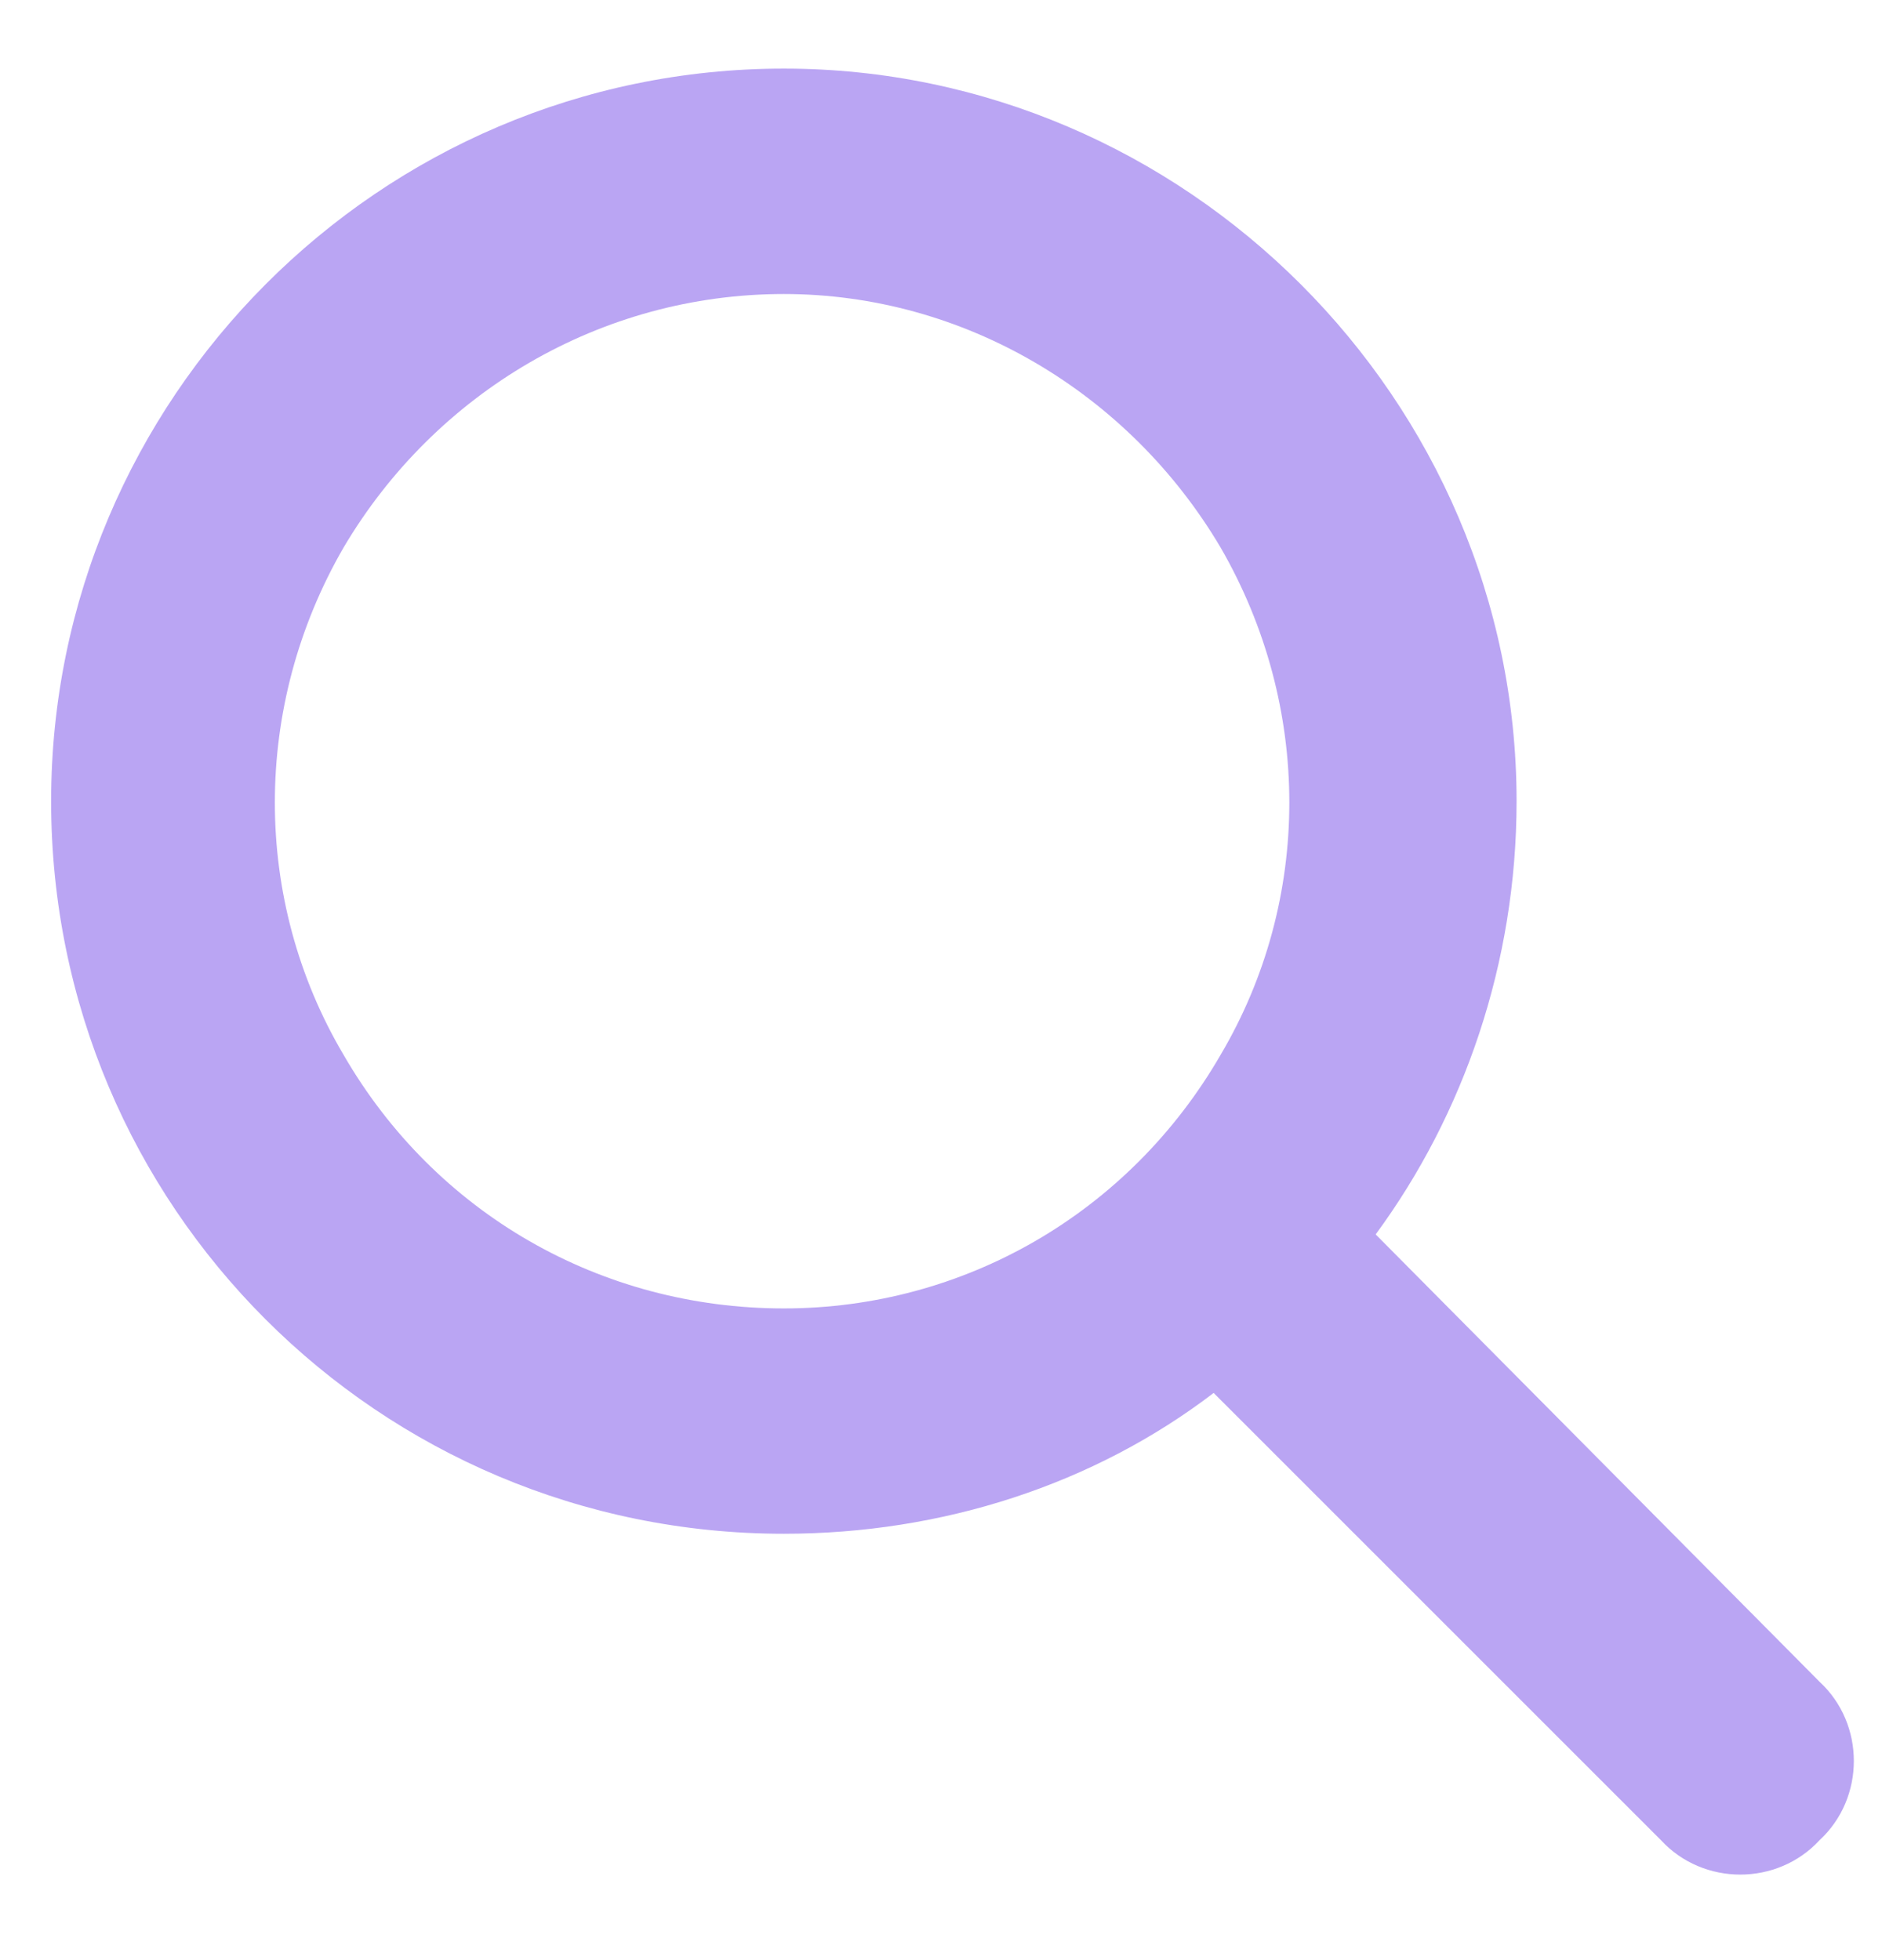 <svg width="24" height="25" viewBox="0 0 24 25" fill="none" xmlns="http://www.w3.org/2000/svg">
<path d="M19.34 10.219C19.34 12.285 18.666 14.217 17.543 15.744L23.203 21.449C23.787 21.988 23.787 22.932 23.203 23.471C22.664 24.055 21.721 24.055 21.182 23.471L15.477 17.766C13.949 18.934 12.018 19.562 9.996 19.562C4.83 19.562 0.652 15.385 0.652 10.219C0.652 5.098 4.83 0.875 9.996 0.875C15.117 0.875 19.34 5.098 19.34 10.219ZM9.996 16.688C12.287 16.688 14.398 15.475 15.566 13.453C16.734 11.477 16.734 9.006 15.566 6.984C14.398 5.008 12.287 3.75 9.996 3.75C7.66 3.75 5.549 5.008 4.381 6.984C3.213 9.006 3.213 11.477 4.381 13.453C5.549 15.475 7.66 16.688 9.996 16.688Z" fill="#BAA5F3"></path>
</svg>